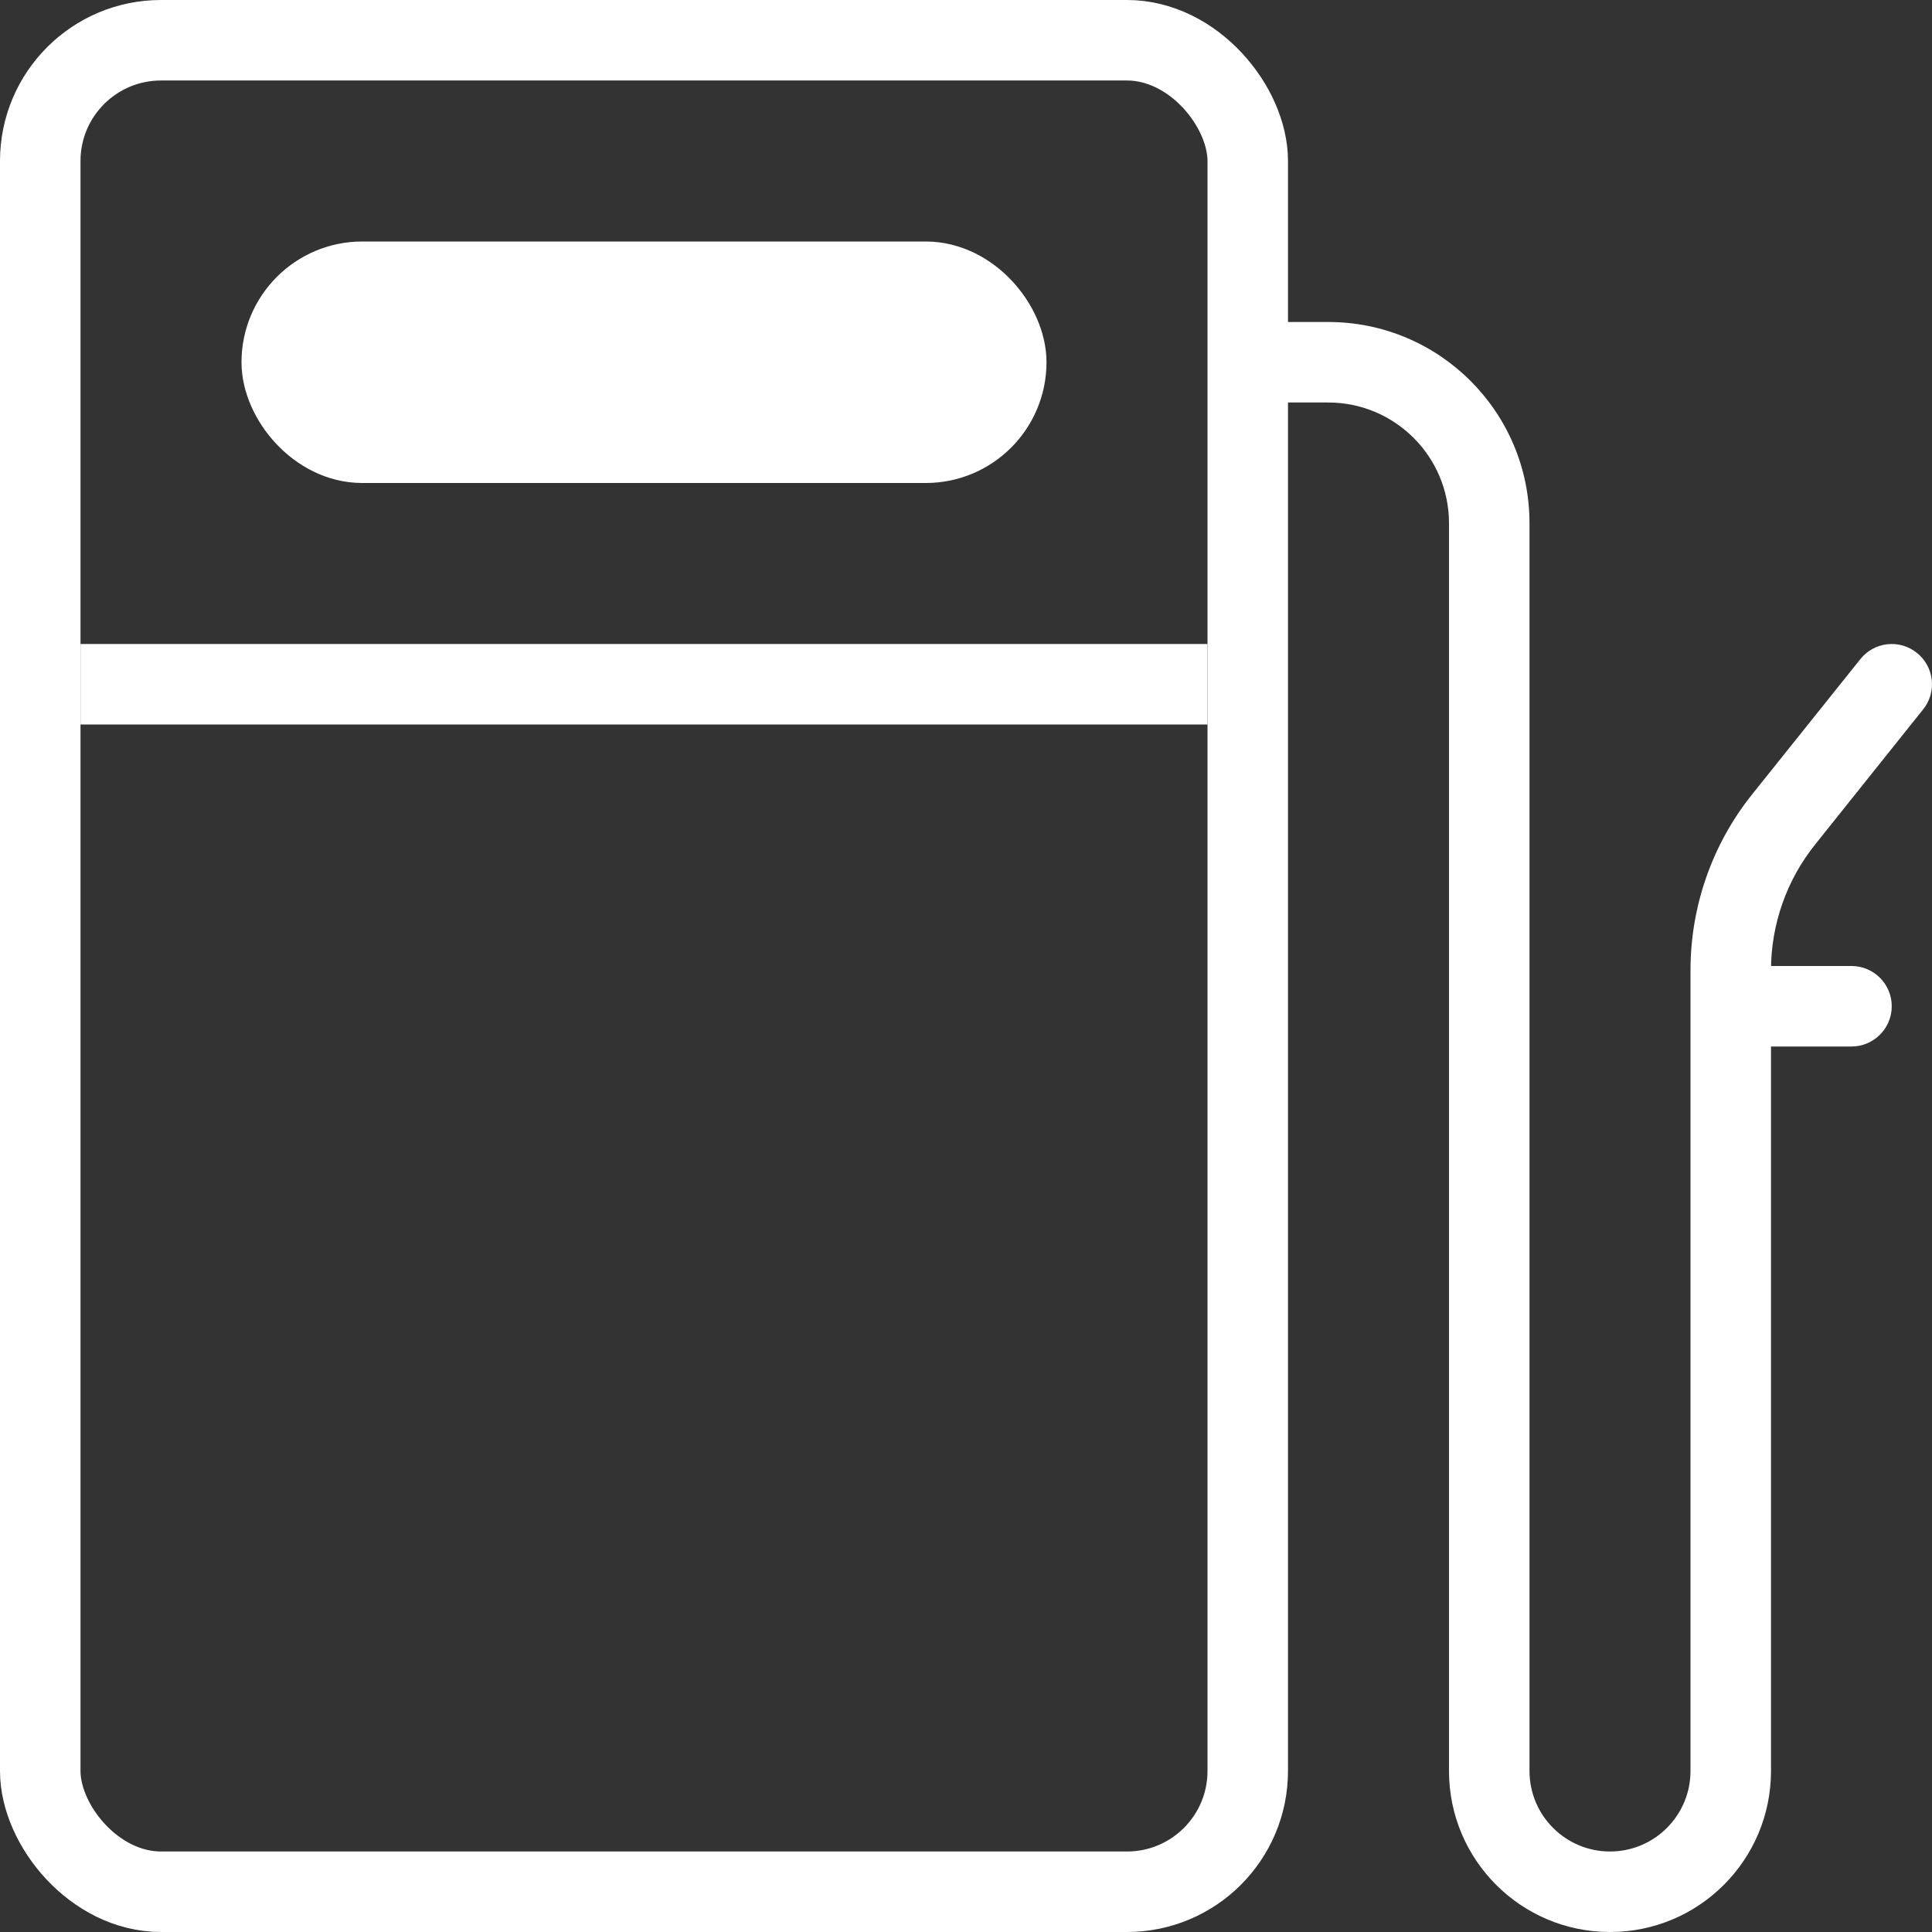 <?xml version="1.0" encoding="UTF-8"?>
<svg xmlns="http://www.w3.org/2000/svg" width="24" height="24" viewBox="0 0 24 24" fill="none">
  <rect x="0" y="0" width="24" height="24" fill="#333333" stroke="none"/>
  <g clip-path="url(#clip0_201_820)">
    <path d="M22.157 10.178L21.767 9.866L22.157 10.178ZM23.89 8.812C24.063 8.597 24.028 8.282 23.812 8.11C23.597 7.937 23.282 7.972 23.11 8.188L23.89 8.812ZM23 13C23.276 13 23.5 12.776 23.5 12.5C23.5 12.224 23.276 12 23 12V13ZM15.5 5H16.5V4H15.5V5ZM18 6.5V22H19V6.5H18ZM22.548 10.491L23.89 8.812L23.11 8.188L21.767 9.866L22.548 10.491ZM22 22V12.5H21V22H22ZM22 12.5V12.052H21V12.5H22ZM21.5 13H23V12H21.5V13ZM21.767 9.866C21.27 10.486 21 11.258 21 12.052H22C22 11.485 22.193 10.934 22.548 10.491L21.767 9.866ZM20 24C21.105 24 22 23.105 22 22H21C21 22.552 20.552 23 20 23V24ZM18 22C18 23.105 18.895 24 20 24V23C19.448 23 19 22.552 19 22H18ZM16.5 5C17.328 5 18 5.672 18 6.5H19C19 5.119 17.881 4 16.5 4V5Z" fill="white"></path>
    <rect x="0.5" y="0.5" width="15" height="23" rx="1.5" stroke="white"></rect>
    <rect x="3.5" y="3.5" width="9" height="2" rx="1" fill="white" stroke="white"></rect>
    <rect x="1.25" y="8.25" width="13.5" height="0.5" fill="white" stroke="white" stroke-width="0.5"></rect>
  </g>
</svg>

